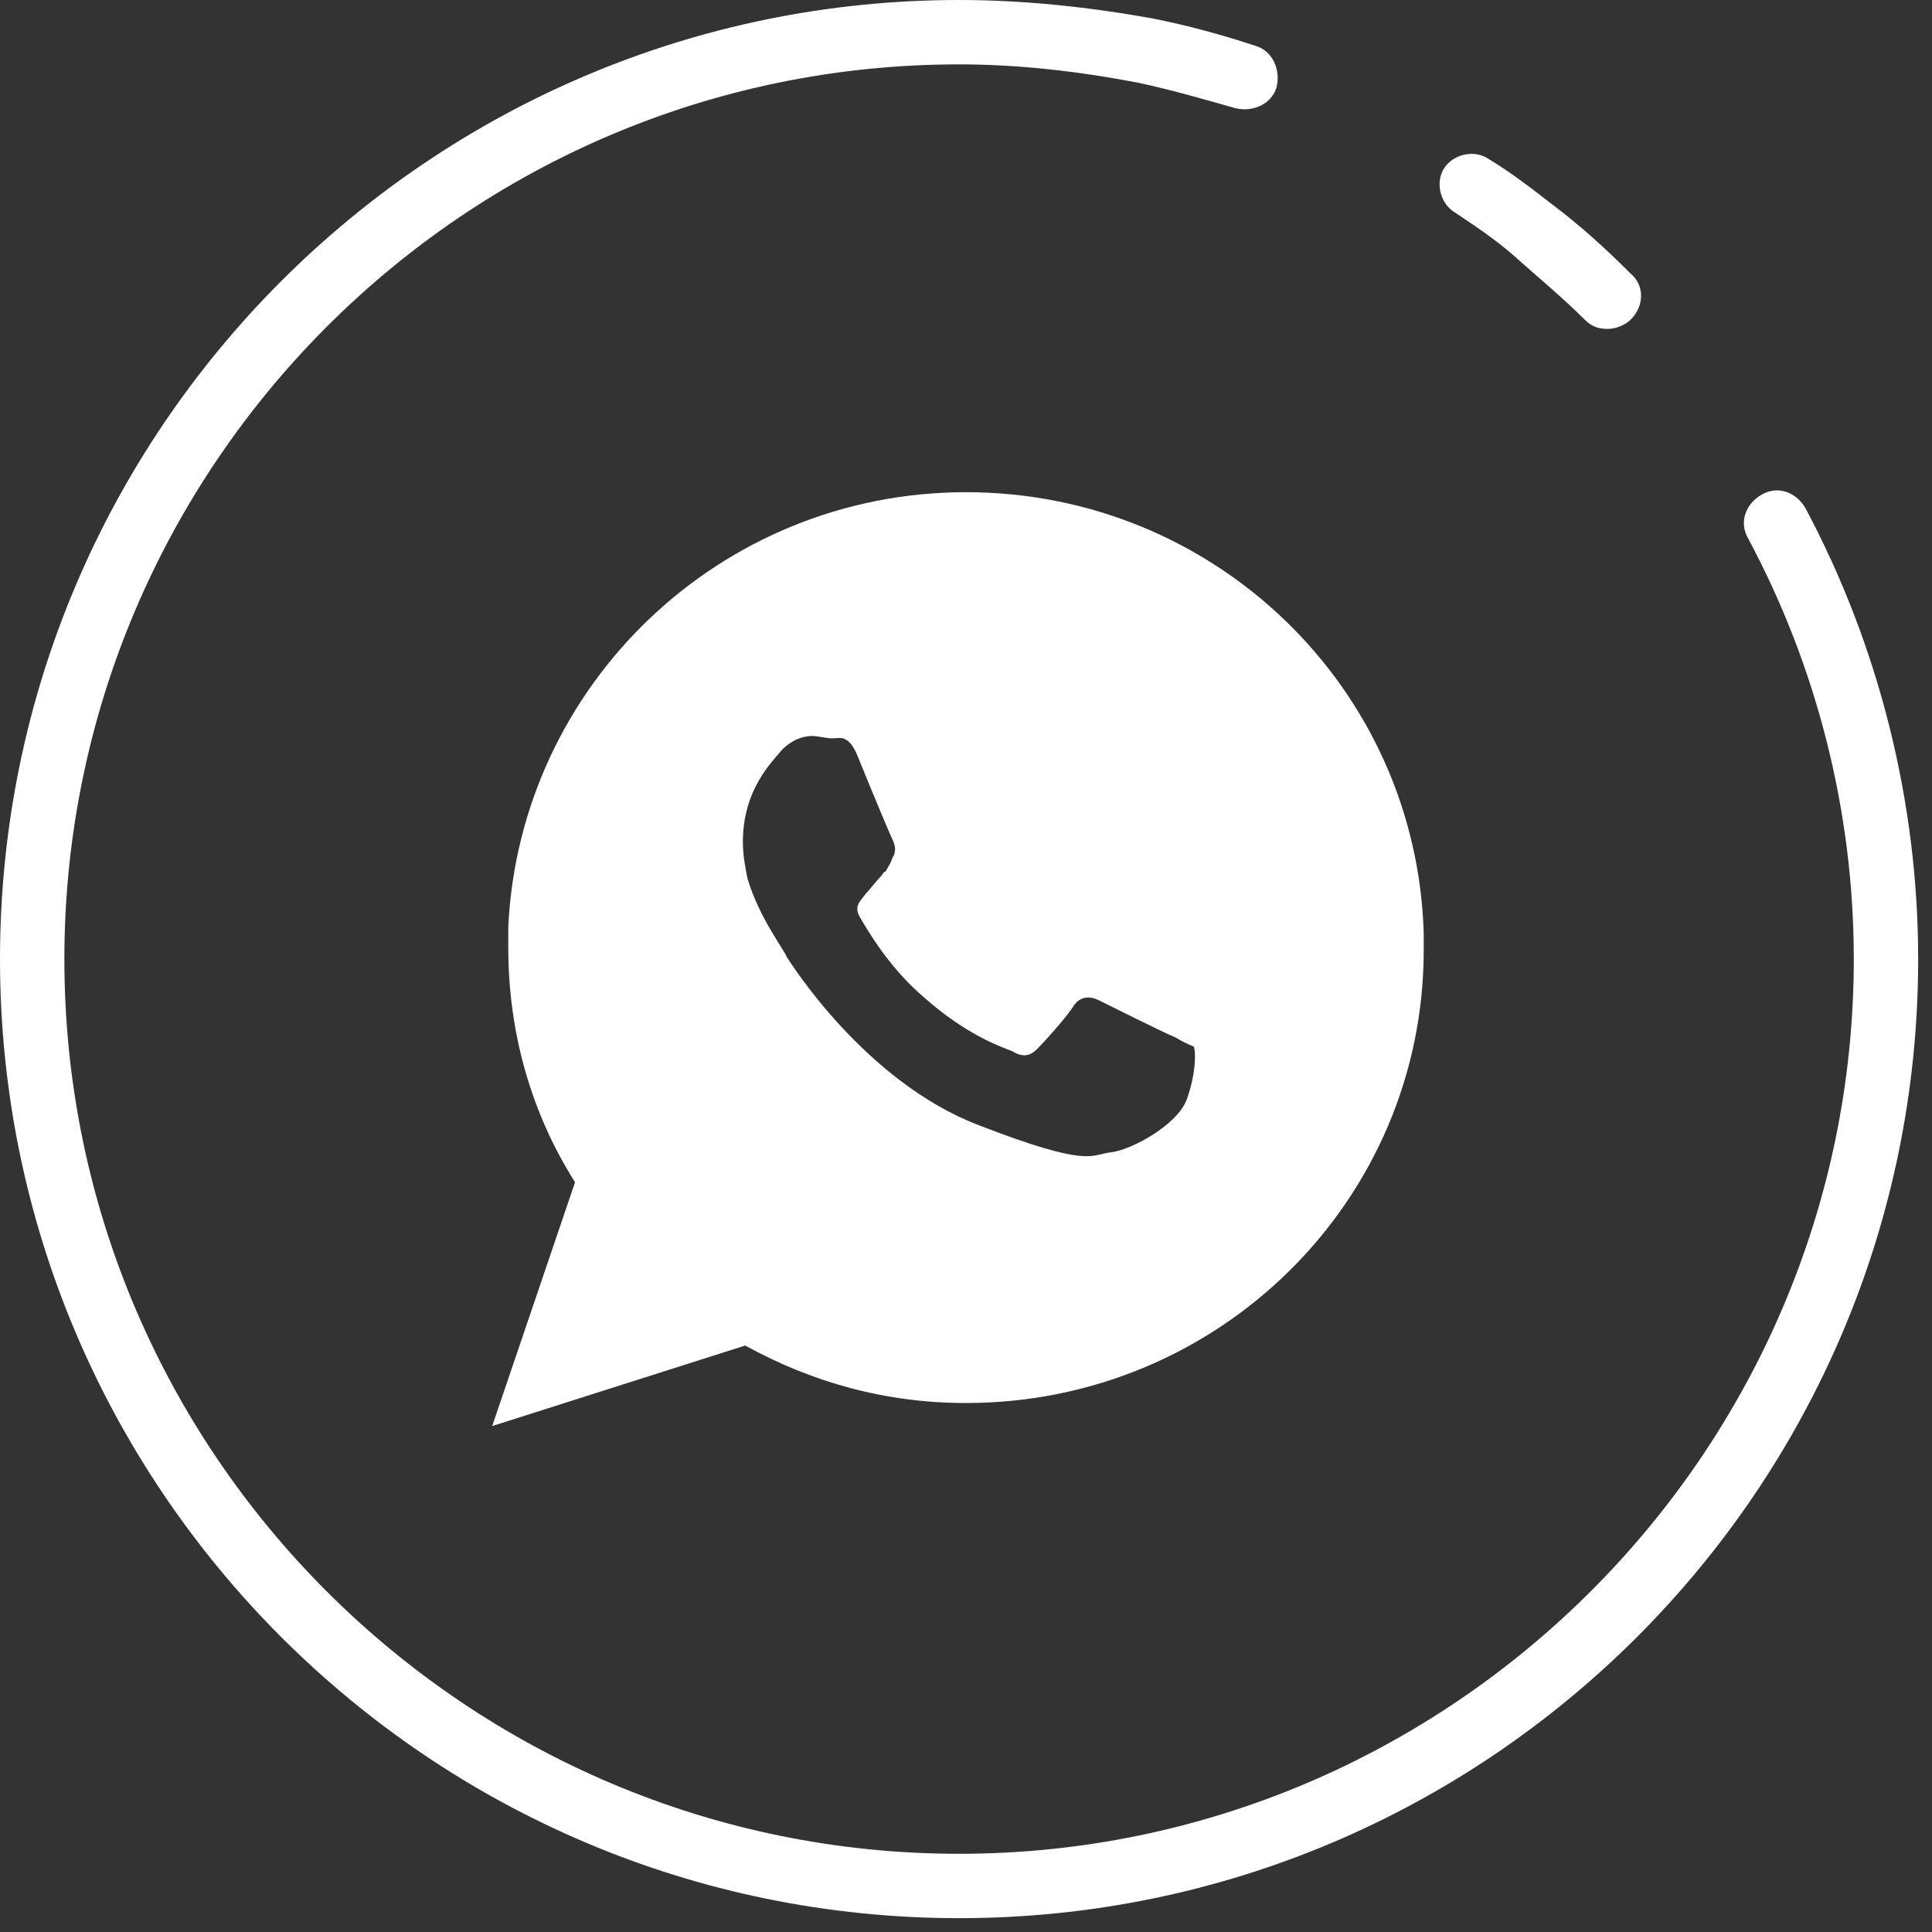 <?xml version="1.0" encoding="UTF-8"?> <svg xmlns="http://www.w3.org/2000/svg" width="25" height="25" viewBox="0 0 25 25" fill="none"><rect x="0" y="0" width="25" height="25" fill="#333333" stroke="none"/> <g clip-path="url(#clip0_95_11447)"> <path fill-rule="evenodd" clip-rule="evenodd" d="M15.208 13.423C15.06 13.363 14.345 13.006 14.226 12.947C14.107 12.887 13.988 12.887 13.899 13.006C13.81 13.155 13.512 13.482 13.423 13.572C13.333 13.661 13.244 13.691 13.095 13.601C12.947 13.542 12.5 13.393 11.935 12.887C11.488 12.5 11.22 12.024 11.131 11.875C11.042 11.726 11.131 11.667 11.191 11.578C11.25 11.518 11.339 11.399 11.399 11.339C11.429 11.31 11.429 11.28 11.458 11.28C11.488 11.22 11.518 11.191 11.548 11.101C11.607 11.012 11.578 10.923 11.548 10.863C11.518 10.804 11.22 10.089 11.101 9.792C10.982 9.494 10.863 9.554 10.774 9.554C10.685 9.554 10.595 9.524 10.506 9.524C10.417 9.524 10.268 9.554 10.119 9.702C10 9.851 9.613 10.208 9.613 10.893C9.613 11.072 9.643 11.22 9.673 11.369C9.822 11.875 10.149 12.292 10.179 12.381C10.238 12.47 11.191 13.988 12.649 14.554C14.107 15.119 14.107 14.941 14.375 14.911C14.643 14.881 15.238 14.554 15.357 14.226C15.476 13.899 15.476 13.601 15.447 13.542C15.447 13.542 15.357 13.512 15.208 13.423ZM18.423 12.083C18.333 8.899 15.714 6.369 12.5 6.369C9.316 6.369 6.726 8.869 6.577 11.994C6.577 12.083 6.577 12.173 6.577 12.262C6.577 13.363 6.875 14.405 7.441 15.298L6.369 18.453L9.643 17.411C10.506 17.887 11.458 18.155 12.5 18.155C15.774 18.155 18.423 15.536 18.423 12.292C18.423 12.203 18.423 12.143 18.423 12.083Z" fill="white"></path> <path d="M12.411 24.821C5.565 24.821 0 19.256 0 12.411C0 5.565 5.565 0 12.411 0C13.244 0 14.077 0.089 14.911 0.238C15.357 0.327 15.804 0.446 16.25 0.595C16.458 0.655 16.577 0.893 16.518 1.131C16.458 1.339 16.22 1.458 15.982 1.399C15.566 1.28 15.149 1.161 14.732 1.071C13.958 0.923 13.184 0.833 12.411 0.833C6.012 0.833 0.833 6.042 0.833 12.411C0.833 18.809 6.042 23.988 12.411 23.988C18.78 23.988 23.988 18.78 23.988 12.411C23.988 10.506 23.512 8.631 22.619 6.964C22.5 6.756 22.589 6.518 22.798 6.399C23.006 6.28 23.244 6.369 23.363 6.577C24.316 8.363 24.821 10.387 24.821 12.411C24.821 19.256 19.256 24.821 12.411 24.821Z" fill="white"></path> <path d="M20.803 4.256C20.684 4.256 20.595 4.226 20.506 4.136C20.208 3.839 19.881 3.571 19.583 3.303C19.345 3.095 19.077 2.916 18.809 2.738C18.631 2.619 18.571 2.351 18.69 2.172C18.809 1.994 19.077 1.934 19.256 2.053C19.553 2.232 19.821 2.44 20.089 2.648C20.446 2.916 20.774 3.214 21.101 3.541C21.28 3.69 21.28 3.958 21.101 4.136C21.041 4.196 20.922 4.256 20.803 4.256Z" fill="white"></path> </g> <defs> <clipPath id="clip0_95_11447"> <rect width="25" height="25" fill="white"></rect> </clipPath> </defs> </svg> 
